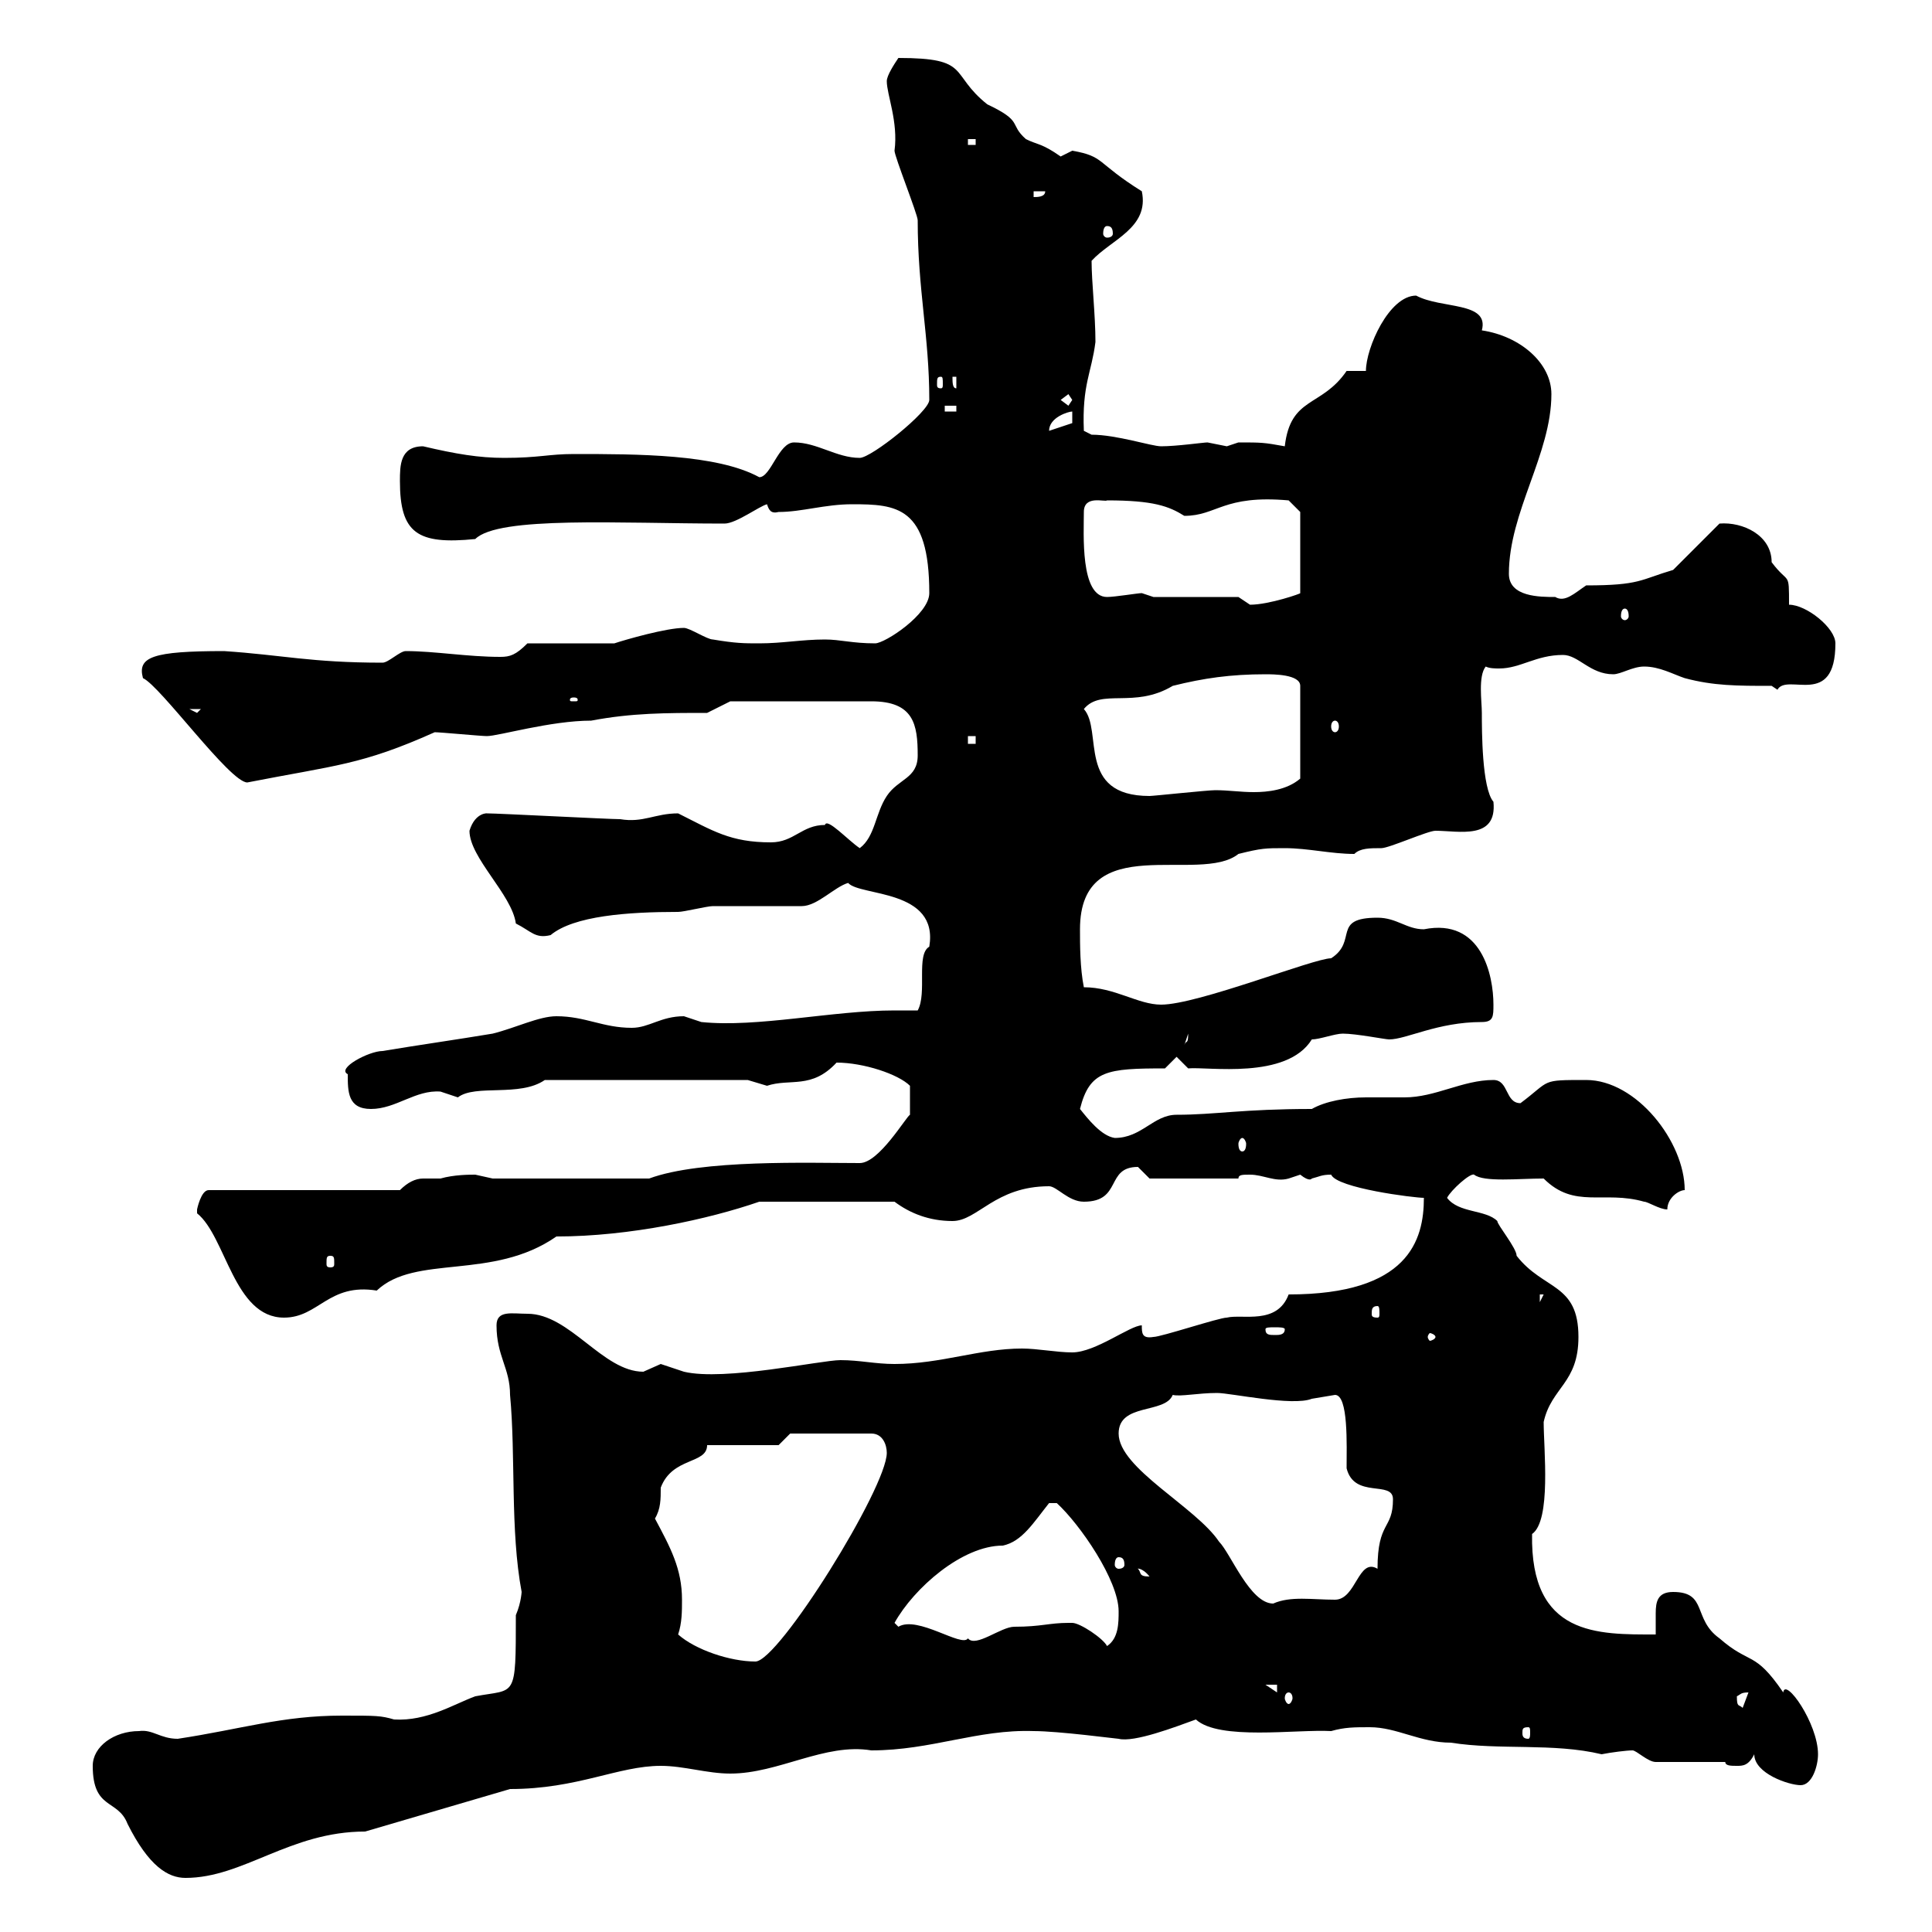 <svg xmlns="http://www.w3.org/2000/svg" xmlns:xlink="http://www.w3.org/1999/xlink" width="300" height="300"><path d="M14.40 274.20C14.40 281.10 18.30 279.30 19.80 283.20C23.10 289.80 26.10 291.60 28.80 291.60C37.80 291.60 45 284.40 56.70 284.40L79.20 277.80C89.70 277.80 96 274.20 102.60 274.20C106.20 274.20 109.80 275.40 113.40 275.40C120.90 275.40 128.10 270.60 135.30 271.80C144.60 271.80 151.80 268.50 160.50 268.80C164.40 268.80 173.40 270 173.70 270C176.10 270.60 182.40 268.20 185.70 267C189.30 270.30 201.30 268.50 206.70 268.80C208.80 268.20 210.30 268.20 212.70 268.20C216.90 268.20 220.50 270.60 225.30 270.60C232.80 271.80 241.20 270.60 248.70 272.40C250.20 272.10 252.60 271.80 253.50 271.80C254.10 271.80 255.90 273.60 257.10 273.60L267.90 273.60C267.90 274.20 268.80 274.20 269.70 274.20C270.60 274.20 271.50 274.20 272.40 272.40C272.40 275.40 277.80 277.20 279.60 277.20C281.40 277.20 282.30 274.20 282.30 272.40C282.30 267.60 277.20 260.40 276.90 262.80C272.40 256.20 271.80 258.60 267 254.40C262.80 251.40 265.20 247.20 259.80 247.20C257.40 247.20 257.10 248.70 257.10 250.50C257.10 251.40 257.10 252.60 257.10 253.80C248.10 253.80 237.60 254.10 237.90 238.20C240.90 236.10 239.70 225 239.70 220.80C240.90 215.40 245.10 214.80 245.10 207.60C245.10 199.20 239.70 200.40 235.50 195C235.50 193.80 232.50 190.20 232.50 189.60C230.70 187.80 226.50 188.40 224.70 186C225.30 184.80 228.30 182.10 228.90 182.40C230.40 183.60 235.80 183 239.70 183C244.50 187.80 249 184.80 255.30 186.60C255.90 186.60 257.70 187.80 258.90 187.80C258.90 186 260.70 184.80 261.60 184.80C261.60 177.30 254.10 167.70 246.30 167.70C239.10 167.70 240.90 167.70 236.10 171.30C233.70 171.30 234.30 167.70 231.90 167.70C227.10 167.70 222.90 170.40 218.10 170.40C216.60 170.40 214.50 170.40 212.10 170.40C209.10 170.40 205.80 171 203.70 172.20C192.90 172.20 188.70 173.10 182.70 173.10C179.10 173.10 177.30 176.70 173.10 176.70C171 176.40 168.90 173.70 167.70 172.20C169.20 166.20 171.90 165.90 180.90 165.90L182.70 164.10L184.50 165.90C187.50 165.60 199.80 167.70 203.70 161.40C204.90 161.40 207.30 160.50 208.50 160.50C210.60 160.50 215.10 161.40 215.70 161.40C218.40 161.40 223.20 158.70 230.10 158.70C231.90 158.70 231.90 157.80 231.90 156C231.90 151.50 230.10 142.50 221.10 144.30C218.40 144.30 216.90 142.50 213.90 142.50C206.70 142.50 210.90 146.10 206.70 148.80C204 148.80 186 156 180.30 156C176.70 156 173.10 153.30 168.30 153.30C167.70 150.30 167.70 146.70 167.70 144.30C167.70 128.70 186.30 137.40 192.30 132.60C195.90 131.70 196.50 131.70 199.50 131.70C203.10 131.70 206.70 132.60 210.30 132.60C211.20 131.70 212.70 131.70 214.50 131.70C215.70 131.70 221.70 129 222.90 129C226.50 129 232.50 130.50 231.90 124.50C230.10 122.40 230.10 113.40 230.10 110.70C230.10 108.90 229.50 105 230.70 103.50C231.30 103.80 232.20 103.80 232.80 103.80C236.10 103.80 238.50 101.70 242.70 101.70C245.10 101.70 246.90 104.70 250.50 104.70C251.70 104.70 253.50 103.50 255.30 103.50C257.70 103.50 259.80 104.70 261.60 105.30C266.10 106.50 269.70 106.50 275.10 106.50L276 107.10C277.50 104.40 285 110.10 285 99.90C285 97.50 280.50 93.90 277.80 93.90C277.80 88.50 277.80 90.90 275.10 87.30C275.10 83.10 270.60 81 267 81.30L259.80 88.50C254.70 90 254.70 90.90 246.30 90.90C244.50 92.10 243 93.60 241.50 92.70C239.10 92.70 234.30 92.70 234.30 89.10C234.30 79.50 240.90 70.50 240.90 61.20C240.90 56.40 236.10 52.20 230.10 51.30C231.30 46.80 223.80 48 219.90 45.90C215.70 45.90 212.10 54 212.10 57.60L209.10 57.60C205.20 63.30 200.40 61.50 199.50 69.30C196.20 68.70 195.90 68.70 192.30 68.70C192.30 68.70 190.50 69.30 190.50 69.30C190.50 69.30 187.50 68.70 187.50 68.70C186.90 68.70 182.70 69.30 180.30 69.30C178.80 69.30 173.40 67.50 169.50 67.50L168.30 66.90C168 59.70 169.50 57.90 170.10 53.10C170.10 48.90 169.50 43.80 169.50 40.50C172.50 37.20 178.50 35.40 177.30 29.70C170.10 25.20 171.60 24.30 166.50 23.40C166.50 23.40 164.70 24.30 164.70 24.30C161.70 22.20 161.10 22.50 159.30 21.60C156.60 19.20 159 18.90 153.30 16.20C147.30 11.40 150.90 9 139.50 9C138.90 9.90 137.70 11.70 137.70 12.60C137.70 14.70 139.50 18.90 138.90 23.40C138.90 24.30 142.50 33.30 142.50 34.20C142.50 45 144.30 52.20 144.30 62.10C144.30 63.90 135.30 71.10 133.50 71.10C129.90 71.10 126.90 68.70 123.30 68.70C120.90 68.70 119.70 74.10 117.90 74.10C111.30 70.50 99 70.50 89.10 70.50C85.20 70.50 83.70 71.10 78.30 71.10C74.40 71.10 70.80 70.50 65.70 69.30C62.10 69.30 62.10 72.30 62.10 74.70C62.10 82.80 64.80 84.60 73.80 83.70C77.40 80.10 96.30 81.30 112.50 81.30C114.30 81.30 117.90 78.60 119.10 78.30C119.40 79.20 119.70 79.80 120.90 79.50C124.50 79.50 128.10 78.30 132.30 78.30C139.20 78.30 144.30 78.60 144.30 92.10C144.30 95.40 137.40 99.90 135.90 99.90C132.30 99.90 130.50 99.30 128.10 99.30C124.50 99.30 121.50 99.90 117.90 99.90C115.50 99.90 114.30 99.90 110.70 99.30C109.80 99.30 107.10 97.50 106.20 97.50C103.50 97.50 97.20 99.30 95.40 99.90L81.90 99.90C80.10 101.70 79.20 102 77.70 102C72.60 102 67.50 101.10 63 101.10C62.10 101.10 60.30 102.90 59.40 102.90C48.30 102.90 43.80 101.70 34.80 101.10C23.70 101.10 21.30 102 22.20 105.30C24.90 106.50 35.70 121.50 38.40 121.50C52.20 118.80 56.10 118.80 67.50 113.70C68.40 113.70 74.70 114.30 75.60 114.30C77.40 114.30 85.50 111.90 91.80 111.90C98.10 110.70 103.50 110.70 109.80 110.70L113.40 108.90C115.20 108.90 126.30 108.90 135.30 108.90C141.90 108.90 142.50 112.50 142.50 117.30C142.50 120.90 139.50 120.90 137.70 123.60C135.90 126.30 135.90 129.90 133.50 131.70C131.70 130.50 128.40 126.90 128.10 128.10C124.50 128.10 123.30 130.80 119.70 130.80C113.40 130.80 110.70 129 105.30 126.30C101.70 126.30 99.90 127.80 96.30 127.20C94.50 127.20 77.40 126.30 75.60 126.30C75.90 126.30 73.80 126 72.90 129C72.90 133.20 79.50 138.90 80.10 143.40C82.50 144.60 83.10 145.80 85.50 145.20C89.10 142.20 97.50 141.60 105.30 141.60C106.20 141.60 109.80 140.70 110.70 140.70C112.50 140.70 122.70 140.70 124.50 140.70C126.90 140.70 129.60 137.70 131.70 137.10C133.50 139.20 145.80 138 144.30 147C142.20 148.20 144 154.20 142.50 156.90C141.30 156.90 140.10 156.90 138.90 156.90C129.30 156.90 117.60 159.60 108.90 158.70C108.90 158.70 106.20 157.80 106.20 157.80C102.60 157.80 100.80 159.60 98.10 159.60C93.60 159.60 90.90 157.80 86.40 157.80C83.70 157.80 80.10 159.60 76.50 160.50C71.10 161.40 64.80 162.30 59.40 163.20C57.30 163.20 52.20 165.90 54 166.80C54 169.50 54 172.20 57.60 172.20C61.50 172.20 64.50 169.20 68.40 169.50C68.40 169.50 71.10 170.40 71.10 170.40C73.80 168.30 80.70 170.40 84.60 167.70L116.10 167.70C116.10 167.70 119.10 168.60 119.10 168.60C122.70 167.40 126 169.20 129.90 165C134.10 165 139.50 166.80 141.30 168.60L141.30 173.10C140.70 173.40 136.50 180.60 133.50 180.60C125.70 180.60 108.90 180 100.80 183L76.50 183C76.50 183 73.80 182.40 73.80 182.40C72.90 182.40 70.50 182.40 68.40 183C67.20 183 66.60 183 65.70 183C64.50 183 63.30 183.60 62.10 184.80L32.40 184.80C31.20 184.80 30.60 187.80 30.60 187.80C30.60 187.80 30.60 187.80 30.60 188.40C35.10 192 36.30 204.60 44.10 204.60C49.50 204.60 51 199.20 58.50 200.40C64.50 194.70 76.50 198.90 86.40 192C97.80 192 110.10 189.30 117.90 186.60L138.90 186.60C141.30 188.40 144.30 189.60 147.90 189.60C151.80 189.60 154.50 184.20 162.90 184.20C164.10 184.20 165.90 186.60 168.30 186.60C174.30 186.60 171.60 181.20 176.70 181.20C176.70 181.20 178.50 183 178.50 183L192.30 183C192.30 182.40 192.90 182.40 194.10 182.40C196.20 182.40 198 183.60 200.10 183C200.10 183 201.90 182.40 201.90 182.40C203.40 183.60 203.70 183 203.70 183C204.90 182.70 205.20 182.40 206.70 182.40C207.60 184.50 219.60 186 221.10 186C221.10 192.60 218.70 201 200.10 201C198.30 205.80 192.90 204 190.50 204.60C189.30 204.60 180.30 207.60 179.10 207.60C177.30 207.90 177.30 207 177.30 205.80C175.50 205.80 170.10 210 166.50 210C164.10 210 161.10 209.40 158.70 209.40C152.10 209.40 146.10 211.80 138.90 211.80C135.90 211.80 133.50 211.20 130.50 211.20C127.50 211.20 112.50 214.50 106.20 213C106.20 213 102.60 211.80 102.60 211.80C102.60 211.80 99.90 213 99.90 213C93.60 213 88.50 204 81.90 204C79.50 204 77.10 203.40 77.10 205.80C77.10 210.60 79.20 212.40 79.20 216.60C80.10 226.20 79.20 237.60 81 247.20C81 246.90 81 248.70 80.10 250.80C80.10 264 80.10 262.20 73.80 263.40C70.50 264.60 66.30 267.30 61.20 267C59.10 266.40 58.50 266.40 53.10 266.40C43.80 266.40 37.50 268.50 27.60 270C24.90 270 23.70 268.50 21.60 268.80C17.70 268.80 14.40 271.20 14.40 274.20ZM237.30 268.20C237.60 268.20 237.60 268.50 237.60 269.10C237.60 269.40 237.60 270 237.30 270C236.40 270 236.40 269.40 236.40 269.10C236.40 268.50 236.40 268.20 237.30 268.20ZM269.70 263.40C270.30 263.10 270.30 262.80 271.50 262.80L270.60 265.20C270 264.60 269.70 265.20 269.70 263.40ZM200.10 262.80C200.40 262.80 200.70 263.10 200.70 263.70C200.70 264 200.40 264.60 200.10 264.60C199.80 264.60 199.50 264 199.50 263.70C199.50 263.10 199.80 262.80 200.10 262.80ZM196.50 261.60L198.30 261.60L198.30 262.80ZM105.30 253.80C105.90 252 105.90 250.20 105.90 248.40C105.90 243.60 104.10 240.30 101.70 235.80C102.60 234.30 102.60 232.80 102.60 231C104.40 226.20 109.80 227.40 109.80 224.40L120.90 224.40L122.70 222.60L135.30 222.60C137.10 222.60 137.70 224.40 137.70 225.60C137.70 231 120.90 258 117.30 258C113.40 258 108 256.20 105.30 253.80ZM165.90 252C162.90 252 161.70 252.60 157.50 252.60C155.40 252.60 151.50 255.90 150.30 254.40C149.40 255.90 142.50 250.80 139.50 252.60C139.50 252.60 138.90 252 138.90 252C141.90 246.60 149.40 240 155.70 240C158.70 239.40 160.50 236.40 162.90 233.40L164.10 233.40C167.70 236.70 173.70 245.40 173.70 250.20C173.70 252 173.70 254.40 171.90 255.60C171.30 254.40 167.70 252 166.50 252C166.50 252 165.90 252 165.90 252ZM173.70 222.60C173.70 217.80 180.90 219.60 182.10 216.60C183.30 216.90 186 216.30 189 216.30C191.10 216.30 200.70 218.40 203.70 217.20C203.70 217.20 207.30 216.60 207.30 216.60C209.40 216.60 209.10 224.40 209.10 228C210.30 232.80 216.30 229.80 216.30 232.80C216.30 237.60 213.90 236.10 213.90 243.60C210.90 241.80 210.60 248.40 207.30 248.40C203.70 248.40 200.40 247.80 197.70 249C194.10 249 191.10 241.20 189.30 239.40C185.70 234 173.70 228 173.70 222.60ZM176.70 243.60C176.40 243.60 177.30 243.30 178.50 244.80C176.70 244.80 177.30 244.20 176.70 243.60ZM173.70 241.80C174.30 241.80 174.60 242.10 174.60 243C174.60 243.30 174.30 243.60 173.70 243.60C173.40 243.60 173.10 243.30 173.10 243C173.10 242.10 173.40 241.80 173.70 241.80ZM222.90 207.60C222.90 207.90 222.30 208.20 222 208.20C222 208.20 221.70 207.90 221.70 207.60C221.70 207.30 222 207 222 207C222.30 207 222.90 207.30 222.90 207.60ZM199.50 206.40C199.50 207.30 198.60 207.30 198 207.30C197.10 207.30 196.50 207.30 196.50 206.40C196.50 206.10 197.10 206.10 198 206.10C198.60 206.10 199.50 206.10 199.50 206.40ZM213.90 202.80C214.20 202.80 214.20 203.40 214.20 204C214.20 204.30 214.20 204.60 213.90 204.60C213 204.60 213 204.30 213 204C213 203.40 213 202.80 213.90 202.80ZM239.10 201L239.70 201L239.10 202.20ZM51.30 195C51.90 195 51.90 195.30 51.90 196.20C51.90 196.50 51.90 196.80 51.30 196.80C50.70 196.80 50.70 196.50 50.70 196.20C50.70 195.30 50.70 195 51.30 195ZM192.90 176.70C193.20 176.70 193.50 177.30 193.50 177.60C193.50 178.50 193.20 178.80 192.90 178.80C192.60 178.80 192.30 178.50 192.30 177.60C192.30 177.30 192.60 176.70 192.90 176.70ZM184.50 160.50C184.50 162.30 184.20 161.40 183.90 162.30ZM168.30 110.10C171 106.80 176.10 110.10 182.10 106.50C186.90 105.30 191.10 104.70 196.50 104.70C197.70 104.70 201.90 104.70 201.90 106.50L201.90 120.90C199.80 122.70 196.80 123 194.70 123C192.60 123 190.80 122.70 188.70 122.70C187.50 122.70 179.10 123.60 178.50 123.60C167.10 123.60 171.30 113.40 168.30 110.10ZM150.30 114.30L151.50 114.30L151.50 115.50L150.30 115.50ZM207.30 111.90C207.60 111.90 207.90 112.20 207.90 112.80C207.90 113.40 207.60 113.70 207.30 113.70C207 113.70 206.70 113.40 206.70 112.80C206.70 112.20 207 111.90 207.30 111.90ZM29.40 110.10L31.20 110.10L30.60 110.70ZM89.10 108.30C89.70 108.30 89.70 108.60 89.70 108.60C89.70 108.90 89.70 108.90 89.10 108.90C88.50 108.90 88.50 108.90 88.50 108.60C88.50 108.60 88.50 108.30 89.10 108.30ZM252.30 94.50C252.60 94.50 252.90 94.80 252.90 95.70C252.90 96 252.60 96.30 252.30 96.30C252 96.30 251.70 96 251.70 95.70C251.70 94.80 252 94.50 252.30 94.50ZM192.30 92.70L179.10 92.70C179.10 92.70 177.30 92.10 177.30 92.10C176.70 92.10 173.10 92.70 171.90 92.70C167.70 92.70 168.30 82.80 168.30 79.50C168.30 76.80 171.60 78 171.90 77.70C179.10 77.70 181.50 78.60 183.90 80.10C189 80.10 189.90 76.80 200.10 77.70L201.90 79.50L201.90 92.10C202.20 92.10 197.10 93.90 194.10 93.90C194.10 93.90 192.30 92.70 192.30 92.70ZM166.50 63.90L166.50 65.70L162.90 66.90C162.90 64.80 165.90 63.90 166.50 63.90ZM146.70 63L148.50 63L148.50 63.90L146.70 63.90ZM164.70 62.10L165.90 61.20L166.50 62.10L165.90 63ZM147.90 58.50L148.50 58.50L148.50 60.30C147.90 60.30 147.90 59.40 147.90 58.50ZM146.10 58.50C146.40 58.50 146.40 58.80 146.40 59.70C146.40 60 146.40 60.30 146.10 60.30C145.50 60.30 145.50 60 145.50 59.70C145.50 58.80 145.50 58.50 146.10 58.50ZM171.90 35.10C172.50 35.10 172.80 35.40 172.80 36.30C172.80 36.60 172.50 36.90 171.90 36.90C171.60 36.90 171.30 36.60 171.30 36.30C171.30 35.40 171.60 35.10 171.90 35.10ZM160.50 29.70L162.30 29.70C162.30 30.60 161.10 30.60 160.50 30.60ZM150.30 21.60L151.50 21.60L151.50 22.50L150.30 22.50Z"/></svg>